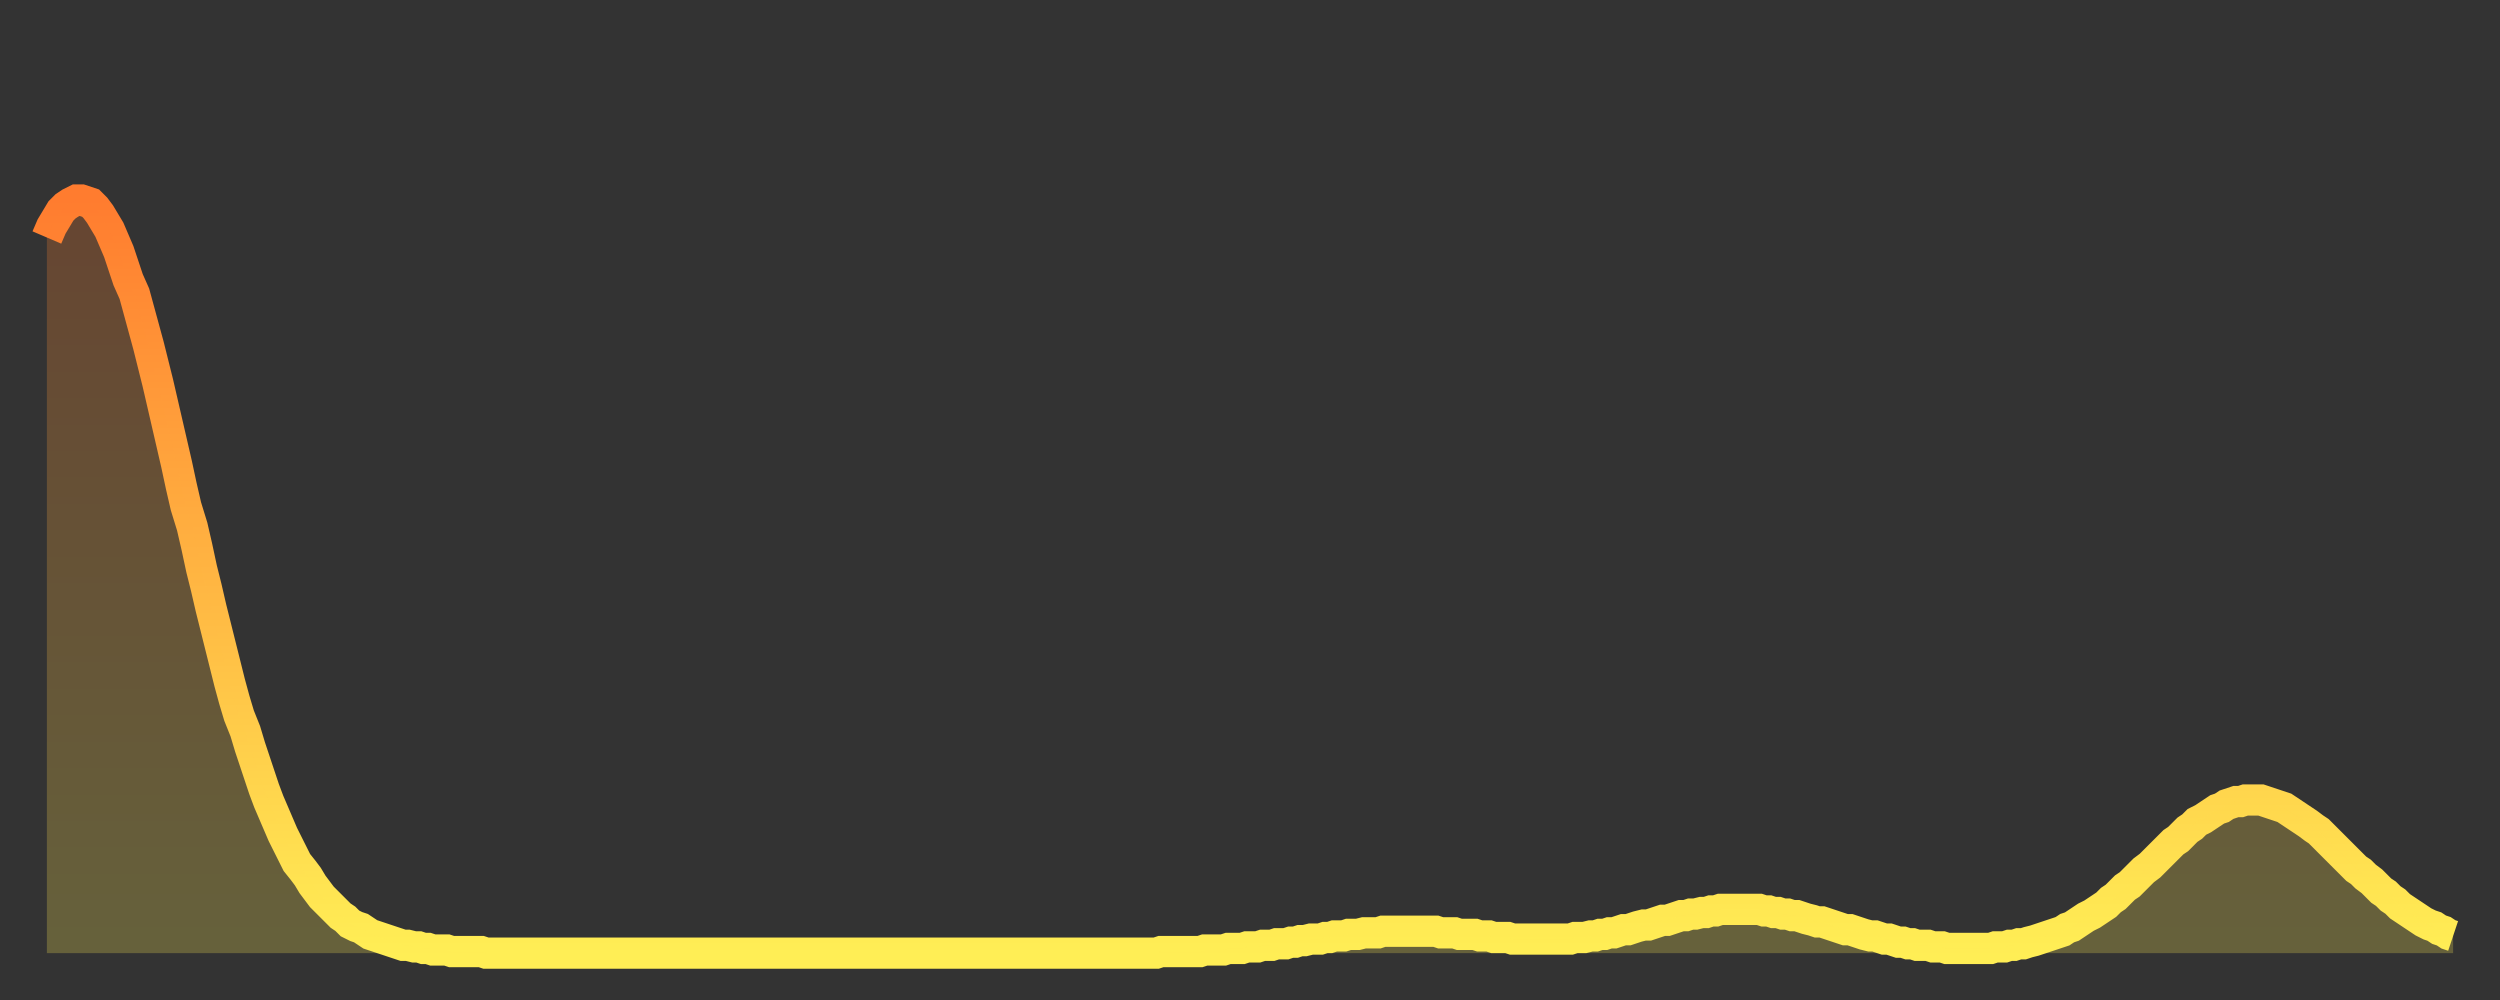 <?xml version="1.0" encoding="utf-8" ?>
<svg baseProfile="full" height="64" version="1.1" width="160" xmlns="http://www.w3.org/2000/svg" xmlns:ev="http://www.w3.org/2001/xml-events" xmlns:xlink="http://www.w3.org/1999/xlink"><rect width="100%" height="100%" fill="#333333" stroke="none"/><defs><linearGradient id="id197168" x1="0" x2="0" y1="0" y2="1"><stop offset="0%" stop-color="#ff7c2f" /><stop offset="50%" stop-color="#ffb542" /><stop offset="100%" stop-color="#ffee55" /></linearGradient></defs><g transform="translate(3,3)"><g><path d="M 0.0 12.2 0.3 11.5 0.6 11.0 0.9 10.5 1.2 10.2 1.5 10.0 1.9 9.8 2.2 9.8 2.5 9.9 2.8 10.0 3.1 10.3 3.4 10.7 3.7 11.2 4.0 11.7 4.3 12.4 4.6 13.1 4.9 14.0 5.2 14.9 5.6 15.8 5.9 16.9 6.2 18.0 6.5 19.1 6.8 20.3 7.1 21.5 7.4 22.8 7.7 24.1 8.0 25.4 8.3 26.7 8.6 28.1 8.9 29.4 9.3 30.7 9.6 32.0 9.9 33.4 10.2 34.6 10.5 35.9 10.8 37.1 11.1 38.3 11.4 39.5 11.7 40.7 12.0 41.8 12.3 42.8 12.7 43.8 13.0 44.8 13.3 45.7 13.6 46.6 13.9 47.5 14.2 48.3 14.5 49.0 14.8 49.7 15.1 50.4 15.4 51.0 15.7 51.6 16.0 52.2 16.4 52.7 16.7 53.1 17.0 53.6 17.3 54.0 17.6 54.4 17.9 54.7 18.2 55.0 18.5 55.3 18.8 55.6 19.1 55.8 19.4 56.1 19.8 56.3 20.1 56.4 20.4 56.6 20.7 56.8 21.0 56.9 21.3 57.0 21.6 57.1 21.9 57.2 22.2 57.3 22.5 57.4 22.8 57.5 23.1 57.5 23.5 57.6 23.8 57.6 24.1 57.7 24.4 57.7 24.7 57.8 25.0 57.8 25.3 57.8 25.6 57.8 25.9 57.9 26.2 57.9 26.5 57.9 26.8 57.9 27.2 57.9 27.5 57.9 27.8 57.9 28.1 58.0 28.4 58.0 28.7 58.0 29.0 58.0 29.3 58.0 29.6 58.0 29.9 58.0 30.2 58.0 30.6 58.0 30.9 58.0 31.2 58.0 31.5 58.0 31.8 58.0 32.1 58.0 32.4 58.0 32.7 58.0 33.0 58.0 33.3 58.0 33.6 58.0 33.9 58.0 34.3 58.0 34.6 58.0 34.9 58.0 35.2 58.0 35.5 58.0 35.8 58.0 36.1 58.0 36.4 58.0 36.7 58.0 37.0 58.0 37.3 58.0 37.7 58.0 38.0 58.0 38.3 58.0 38.6 58.0 38.9 58.0 39.2 58.0 39.5 58.0 39.8 58.0 40.1 58.0 40.4 58.0 40.7 58.0 41.0 58.0 41.4 58.0 41.7 58.0 42.0 58.0 42.3 58.0 42.6 58.0 42.9 58.0 43.2 58.0 43.5 58.0 43.8 58.0 44.1 58.0 44.4 58.0 44.7 58.0 45.1 58.0 45.4 58.0 45.7 58.0 46.0 58.0 46.3 58.0 46.6 58.0 46.9 58.0 47.2 58.0 47.5 58.0 47.8 58.0 48.1 58.0 48.5 58.0 48.8 58.0 49.1 58.0 49.4 58.0 49.7 58.0 50.0 58.0 50.3 58.0 50.6 58.0 50.9 58.0 51.2 58.0 51.5 58.0 51.8 58.0 52.2 58.0 52.5 58.0 52.8 58.0 53.1 58.0 53.4 58.0 53.7 58.0 54.0 58.0 54.3 58.0 54.6 58.0 54.9 58.0 55.2 58.0 55.6 58.0 55.9 58.0 56.2 58.0 56.5 58.0 56.8 58.0 57.1 58.0 57.4 58.0 57.7 58.0 58.0 58.0 58.3 58.0 58.6 58.0 58.9 58.0 59.3 58.0 59.6 58.0 59.9 58.0 60.2 58.0 60.5 58.0 60.8 58.0 61.1 58.0 61.4 58.0 61.7 58.0 62.0 58.0 62.3 58.0 62.6 58.0 63.0 58.0 63.3 58.0 63.6 58.0 63.9 58.0 64.2 58.0 64.5 58.0 64.8 58.0 65.1 58.0 65.4 58.0 65.7 58.0 66.0 58.0 66.4 58.0 66.7 58.0 67.0 58.0 67.3 58.0 67.6 58.0 67.9 58.0 68.2 58.0 68.5 58.0 68.8 58.0 69.1 58.0 69.4 58.0 69.7 58.0 70.1 58.0 70.4 58.0 70.7 58.0 71.0 58.0 71.3 57.9 71.6 57.9 71.9 57.9 72.2 57.9 72.5 57.9 72.8 57.9 73.1 57.9 73.5 57.9 73.8 57.9 74.1 57.8 74.4 57.8 74.7 57.8 75.0 57.8 75.3 57.8 75.6 57.7 75.9 57.7 76.2 57.7 76.5 57.7 76.8 57.6 77.2 57.6 77.5 57.6 77.8 57.5 78.1 57.5 78.4 57.5 78.7 57.4 79.0 57.4 79.3 57.4 79.6 57.3 79.9 57.3 80.2 57.2 80.5 57.2 80.9 57.1 81.2 57.1 81.5 57.1 81.8 57.0 82.1 57.0 82.4 56.9 82.7 56.9 83.0 56.9 83.3 56.8 83.6 56.8 83.9 56.8 84.3 56.7 84.6 56.7 84.9 56.7 85.2 56.7 85.5 56.6 85.8 56.6 86.1 56.6 86.4 56.6 86.7 56.6 87.0 56.6 87.3 56.6 87.6 56.6 88.0 56.6 88.3 56.6 88.6 56.6 88.9 56.6 89.2 56.7 89.5 56.7 89.8 56.7 90.1 56.7 90.4 56.8 90.7 56.8 91.0 56.8 91.4 56.8 91.7 56.9 92.0 56.9 92.3 56.9 92.6 57.0 92.9 57.0 93.2 57.0 93.5 57.0 93.8 57.1 94.1 57.1 94.4 57.1 94.7 57.1 95.1 57.1 95.4 57.1 95.7 57.1 96.0 57.1 96.3 57.1 96.6 57.1 96.9 57.1 97.2 57.1 97.5 57.1 97.8 57.0 98.1 57.0 98.4 57.0 98.8 56.9 99.1 56.9 99.4 56.8 99.7 56.8 100.0 56.7 100.3 56.7 100.6 56.6 100.9 56.5 101.2 56.5 101.5 56.4 101.8 56.3 102.2 56.2 102.5 56.2 102.8 56.1 103.1 56.0 103.4 55.9 103.7 55.9 104.0 55.8 104.3 55.7 104.6 55.6 104.9 55.6 105.2 55.5 105.5 55.5 105.9 55.4 106.2 55.4 106.5 55.3 106.8 55.3 107.1 55.2 107.4 55.2 107.7 55.2 108.0 55.2 108.3 55.2 108.6 55.2 108.9 55.2 109.3 55.2 109.6 55.2 109.9 55.3 110.2 55.3 110.5 55.4 110.8 55.4 111.1 55.5 111.4 55.5 111.7 55.6 112.0 55.6 112.3 55.7 112.6 55.8 113.0 55.9 113.3 56.0 113.6 56.0 113.9 56.1 114.2 56.2 114.5 56.3 114.8 56.4 115.1 56.5 115.4 56.5 115.7 56.6 116.0 56.7 116.3 56.8 116.7 56.9 117.0 56.9 117.3 57.0 117.6 57.1 117.9 57.1 118.2 57.2 118.5 57.3 118.8 57.3 119.1 57.4 119.4 57.4 119.7 57.5 120.1 57.5 120.4 57.5 120.7 57.6 121.0 57.6 121.3 57.6 121.6 57.7 121.9 57.7 122.2 57.7 122.5 57.7 122.8 57.7 123.1 57.7 123.4 57.7 123.8 57.7 124.1 57.7 124.4 57.7 124.7 57.6 125.0 57.6 125.3 57.6 125.6 57.5 125.9 57.5 126.2 57.4 126.5 57.4 126.8 57.3 127.2 57.2 127.5 57.1 127.8 57.0 128.1 56.9 128.4 56.8 128.7 56.7 129.0 56.6 129.3 56.4 129.6 56.3 129.9 56.1 130.2 55.9 130.5 55.7 130.9 55.5 131.2 55.3 131.5 55.1 131.8 54.9 132.1 54.6 132.4 54.4 132.7 54.1 133.0 53.8 133.3 53.6 133.6 53.3 133.9 53.0 134.2 52.7 134.6 52.4 134.9 52.1 135.2 51.8 135.5 51.5 135.8 51.2 136.1 50.9 136.4 50.7 136.7 50.4 137.0 50.1 137.3 49.9 137.6 49.6 138.0 49.4 138.3 49.2 138.6 49.0 138.9 48.8 139.2 48.7 139.5 48.5 139.8 48.4 140.1 48.3 140.4 48.3 140.7 48.2 141.0 48.2 141.3 48.2 141.7 48.2 142.0 48.3 142.3 48.4 142.6 48.5 142.9 48.6 143.2 48.7 143.5 48.9 143.8 49.1 144.1 49.3 144.4 49.5 144.7 49.7 145.1 50.0 145.4 50.2 145.7 50.5 146.0 50.8 146.3 51.1 146.6 51.4 146.9 51.7 147.2 52.0 147.5 52.3 147.8 52.6 148.1 52.8 148.4 53.1 148.8 53.4 149.1 53.7 149.4 54.0 149.7 54.2 150.0 54.5 150.3 54.7 150.6 55.0 150.9 55.2 151.2 55.4 151.5 55.6 151.8 55.8 152.1 56.0 152.5 56.2 152.8 56.3 153.1 56.5 153.4 56.6 153.7 56.8 154.0 56.9" fill="none" id="graph-curve" opacity="1" stroke="url(#id197168)" stroke-width="2" /><path d="M 0 58 L 0.0 12.2 0.3 11.5 0.6 11.0 0.9 10.5 1.2 10.2 1.5 10.0 1.9 9.8 2.2 9.8 2.5 9.9 2.8 10.0 3.1 10.3 3.4 10.7 3.7 11.2 4.0 11.7 4.3 12.4 4.6 13.1 4.9 14.0 5.2 14.9 5.6 15.8 5.9 16.9 6.2 18.0 6.5 19.1 6.8 20.3 7.1 21.5 7.4 22.8 7.7 24.1 8.0 25.4 8.3 26.7 8.6 28.1 8.9 29.4 9.3 30.7 9.6 32.0 9.9 33.4 10.2 34.6 10.5 35.9 10.8 37.1 11.1 38.3 11.4 39.5 11.7 40.7 12.0 41.8 12.3 42.8 12.7 43.8 13.0 44.8 13.3 45.7 13.6 46.6 13.9 47.5 14.2 48.3 14.5 49.0 14.8 49.7 15.1 50.4 15.4 51.0 15.7 51.6 16.0 52.2 16.4 52.7 16.7 53.1 17.0 53.6 17.3 54.0 17.6 54.4 17.9 54.7 18.2 55.0 18.5 55.3 18.8 55.6 19.1 55.8 19.4 56.1 19.8 56.3 20.1 56.4 20.4 56.6 20.7 56.8 21.0 56.9 21.3 57.0 21.6 57.1 21.9 57.2 22.2 57.3 22.5 57.4 22.8 57.5 23.1 57.5 23.5 57.6 23.8 57.6 24.1 57.7 24.4 57.7 24.7 57.8 25.0 57.8 25.3 57.8 25.6 57.8 25.9 57.9 26.2 57.9 26.5 57.9 26.8 57.9 27.2 57.9 27.5 57.9 27.8 57.9 28.1 58.0 28.4 58.0 28.7 58.0 29.0 58.0 29.3 58.0 29.6 58.0 29.9 58.0 30.2 58.0 30.6 58.0 30.9 58.0 31.2 58.0 31.5 58.0 31.8 58.0 32.1 58.0 32.4 58.0 32.7 58.0 33.0 58.0 33.3 58.0 33.6 58.0 33.9 58.0 34.3 58.0 34.6 58.0 34.9 58.0 35.2 58.0 35.5 58.0 35.8 58.0 36.1 58.0 36.4 58.0 36.7 58.0 37.0 58.0 37.3 58.0 37.7 58.0 38.0 58.0 38.3 58.0 38.6 58.0 38.9 58.0 39.2 58.0 39.5 58.0 39.8 58.0 40.1 58.0 40.4 58.0 40.7 58.0 41.0 58.0 41.4 58.0 41.7 58.0 42.0 58.0 42.3 58.0 42.6 58.0 42.9 58.0 43.2 58.0 43.5 58.0 43.8 58.0 44.1 58.0 44.4 58.0 44.7 58.0 45.1 58.0 45.4 58.0 45.7 58.0 46.0 58.0 46.3 58.0 46.6 58.0 46.9 58.0 47.2 58.0 47.5 58.0 47.8 58.0 48.1 58.0 48.5 58.0 48.8 58.0 49.1 58.0 49.4 58.0 49.7 58.0 50.0 58.0 50.3 58.0 50.6 58.0 50.9 58.0 51.2 58.0 51.5 58.0 51.8 58.0 52.2 58.0 52.5 58.0 52.8 58.0 53.1 58.0 53.4 58.0 53.7 58.0 54.0 58.0 54.3 58.0 54.6 58.0 54.9 58.0 55.2 58.0 55.6 58.0 55.9 58.0 56.2 58.0 56.5 58.0 56.8 58.0 57.1 58.0 57.4 58.0 57.7 58.0 58.0 58.0 58.3 58.0 58.6 58.0 58.9 58.0 59.3 58.0 59.6 58.0 59.9 58.0 60.2 58.0 60.5 58.0 60.8 58.0 61.1 58.0 61.4 58.0 61.7 58.0 62.0 58.0 62.3 58.0 62.6 58.0 63.0 58.0 63.3 58.0 63.6 58.0 63.9 58.0 64.2 58.0 64.5 58.0 64.8 58.0 65.1 58.0 65.4 58.0 65.7 58.0 66.0 58.0 66.4 58.0 66.7 58.0 67.0 58.0 67.3 58.0 67.6 58.0 67.9 58.0 68.2 58.0 68.5 58.0 68.8 58.0 69.1 58.0 69.4 58.0 69.7 58.0 70.1 58.0 70.4 58.0 70.7 58.0 71.0 58.0 71.3 57.9 71.6 57.9 71.9 57.9 72.2 57.9 72.5 57.9 72.8 57.9 73.1 57.9 73.5 57.9 73.8 57.9 74.1 57.8 74.4 57.8 74.7 57.8 75.0 57.8 75.3 57.8 75.6 57.7 75.9 57.7 76.2 57.7 76.5 57.7 76.8 57.6 77.2 57.6 77.5 57.6 77.8 57.5 78.1 57.5 78.4 57.5 78.7 57.4 79.0 57.4 79.3 57.4 79.6 57.3 79.9 57.3 80.2 57.2 80.5 57.2 80.9 57.1 81.2 57.1 81.5 57.1 81.8 57.0 82.1 57.0 82.4 56.9 82.7 56.9 83.0 56.9 83.3 56.8 83.6 56.8 83.9 56.8 84.3 56.7 84.6 56.7 84.9 56.7 85.2 56.7 85.5 56.6 85.8 56.6 86.1 56.6 86.4 56.6 86.7 56.6 87.0 56.6 87.3 56.6 87.6 56.6 88.0 56.6 88.3 56.6 88.6 56.6 88.9 56.6 89.2 56.7 89.5 56.7 89.8 56.7 90.1 56.7 90.4 56.8 90.7 56.8 91.0 56.8 91.4 56.8 91.7 56.9 92.0 56.9 92.3 56.9 92.6 57.0 92.9 57.0 93.2 57.0 93.5 57.0 93.8 57.1 94.1 57.1 94.4 57.1 94.7 57.1 95.1 57.1 95.4 57.1 95.7 57.1 96.0 57.1 96.3 57.1 96.6 57.1 96.9 57.1 97.2 57.1 97.5 57.1 97.8 57.0 98.1 57.0 98.4 57.0 98.8 56.9 99.1 56.9 99.4 56.8 99.7 56.8 100.0 56.7 100.3 56.7 100.6 56.6 100.9 56.5 101.2 56.5 101.5 56.4 101.8 56.3 102.2 56.2 102.5 56.2 102.8 56.1 103.1 56.0 103.4 55.9 103.7 55.9 104.0 55.8 104.3 55.7 104.6 55.6 104.9 55.6 105.2 55.5 105.5 55.5 105.9 55.4 106.2 55.4 106.5 55.3 106.8 55.3 107.1 55.2 107.4 55.2 107.7 55.2 108.0 55.2 108.3 55.2 108.6 55.2 108.9 55.2 109.3 55.2 109.6 55.2 109.9 55.3 110.2 55.3 110.5 55.4 110.8 55.4 111.1 55.5 111.4 55.5 111.7 55.6 112.0 55.6 112.3 55.7 112.6 55.8 113.0 55.9 113.3 56.0 113.6 56.0 113.9 56.1 114.2 56.2 114.5 56.3 114.8 56.4 115.1 56.5 115.4 56.5 115.7 56.6 116.0 56.7 116.3 56.8 116.7 56.9 117.0 56.9 117.3 57.0 117.6 57.1 117.9 57.1 118.2 57.2 118.5 57.3 118.8 57.3 119.1 57.4 119.4 57.4 119.7 57.5 120.1 57.5 120.4 57.5 120.7 57.6 121.0 57.6 121.3 57.6 121.6 57.7 121.9 57.7 122.2 57.7 122.5 57.7 122.8 57.7 123.1 57.7 123.4 57.7 123.8 57.7 124.1 57.7 124.4 57.7 124.7 57.6 125.0 57.6 125.3 57.6 125.6 57.5 125.9 57.5 126.2 57.4 126.5 57.4 126.8 57.3 127.2 57.2 127.5 57.1 127.8 57.0 128.1 56.9 128.4 56.8 128.7 56.7 129.0 56.6 129.3 56.4 129.6 56.3 129.9 56.1 130.2 55.9 130.5 55.7 130.9 55.5 131.2 55.3 131.5 55.1 131.8 54.9 132.1 54.6 132.4 54.4 132.7 54.1 133.0 53.8 133.3 53.6 133.6 53.3 133.9 53.0 134.2 52.7 134.6 52.4 134.9 52.1 135.2 51.8 135.5 51.5 135.8 51.2 136.1 50.9 136.4 50.7 136.7 50.4 137.0 50.1 137.3 49.9 137.6 49.6 138.0 49.4 138.3 49.2 138.6 49.0 138.9 48.8 139.2 48.7 139.5 48.5 139.8 48.4 140.1 48.3 140.4 48.3 140.7 48.2 141.0 48.2 141.3 48.2 141.7 48.2 142.0 48.3 142.3 48.4 142.6 48.5 142.9 48.6 143.2 48.7 143.5 48.9 143.8 49.1 144.1 49.3 144.4 49.5 144.7 49.7 145.1 50.0 145.4 50.2 145.7 50.5 146.0 50.8 146.3 51.1 146.6 51.4 146.9 51.7 147.2 52.0 147.5 52.3 147.8 52.6 148.1 52.8 148.4 53.1 148.8 53.4 149.1 53.7 149.4 54.0 149.7 54.2 150.0 54.5 150.3 54.7 150.6 55.0 150.9 55.2 151.2 55.4 151.5 55.6 151.8 55.8 152.1 56.0 152.5 56.2 152.8 56.3 153.1 56.5 153.4 56.6 153.7 56.8 154.0 56.9 154 58" fill="url(#id197168)" fill-opacity=".25" id="graph-shadow" /></g></g></svg>
